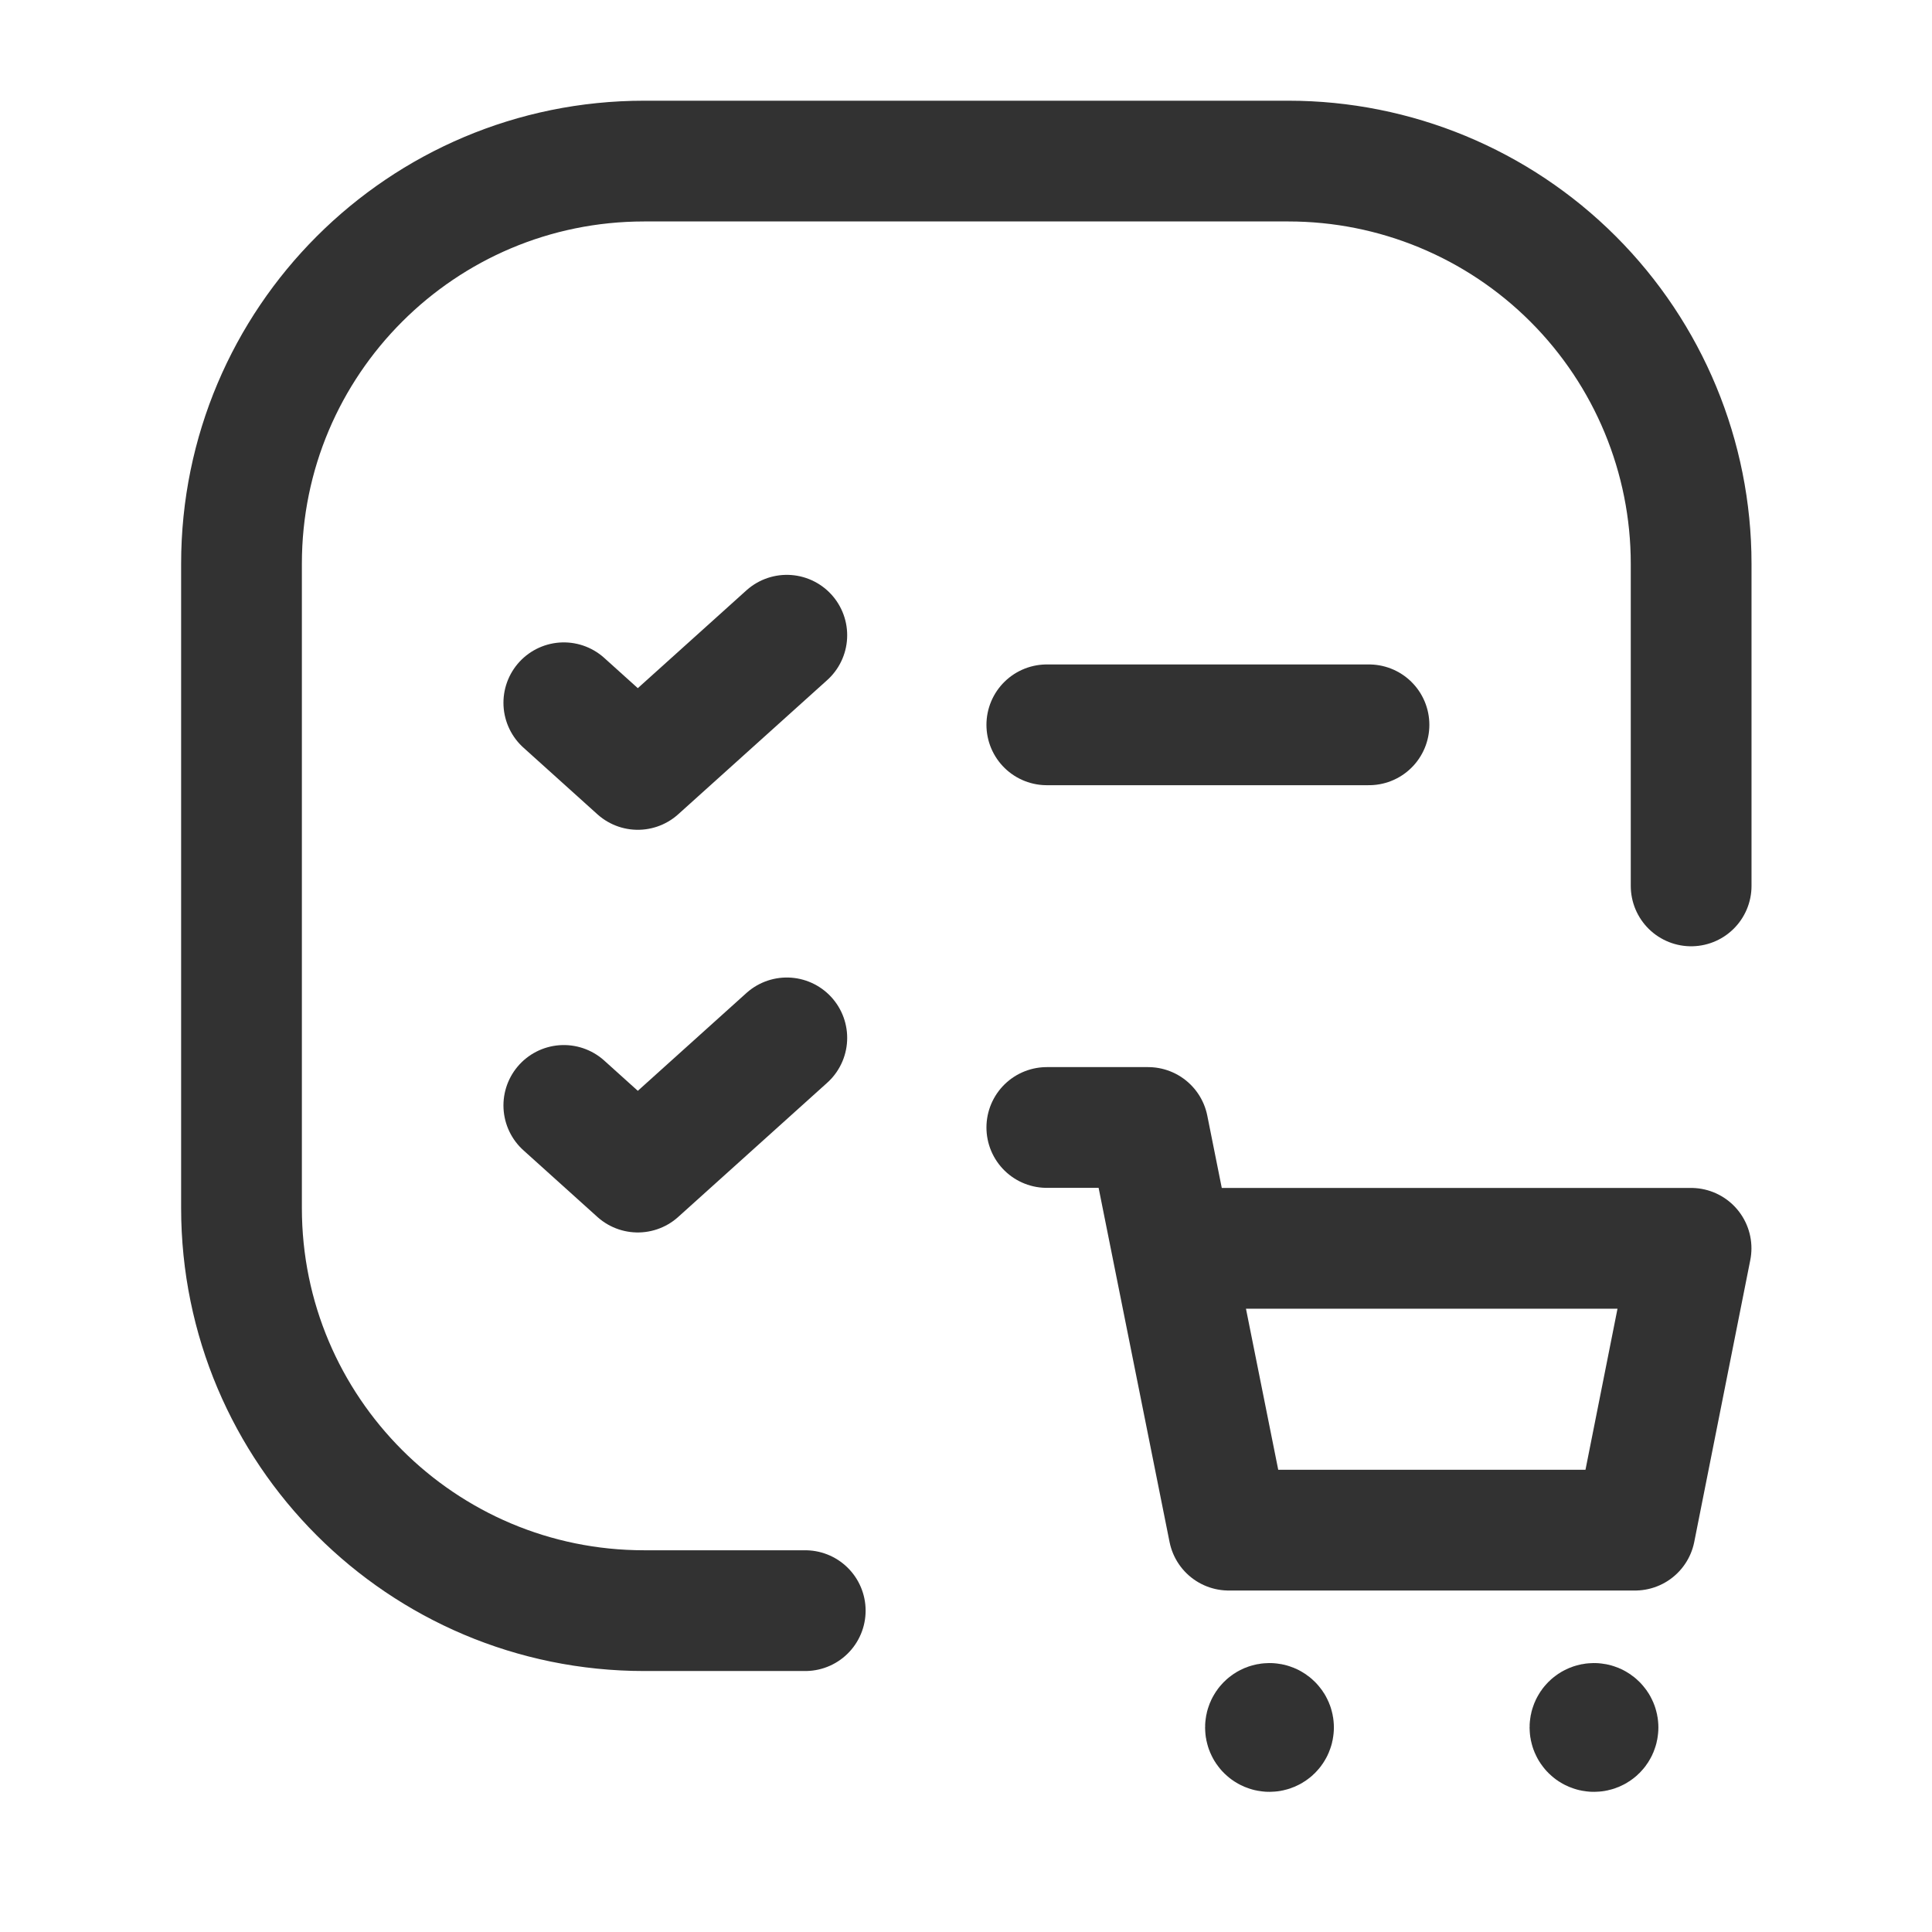 <svg width="24" height="24" viewBox="0 0 24 24" fill="none" xmlns="http://www.w3.org/2000/svg">
<path d="M13.004 9.004H17.006" stroke="#323232" stroke-width="1.5" stroke-linecap="round" stroke-linejoin="round"/>
<path d="M7.004 8.73L7.923 9.558L9.774 7.891" stroke="#323232" stroke-width="1.5" stroke-linecap="round" stroke-linejoin="round"/>
<path d="M10.003 20.008H8.002C5.24 20.008 3 17.769 3 15.006V7.003C3 4.24 5.24 2.001 8.002 2.001H16.005C17.332 2.001 18.604 2.528 19.542 3.466C20.48 4.404 21.008 5.676 21.008 7.003V11.005" stroke="#323232" stroke-width="1.5" stroke-linecap="round" stroke-linejoin="round"/>
<path d="M7.004 13.732L7.923 14.56L9.774 12.893" stroke="#323232" stroke-width="1.5" stroke-linecap="round" stroke-linejoin="round"/>
<path d="M13.004 14.006H14.262L15.264 19.008H20.311L21.007 15.507H14.563" stroke="#323232" stroke-width="1.5" stroke-linecap="round" stroke-linejoin="round"/>
<path d="M19.851 21.459C19.851 21.487 19.829 21.509 19.801 21.509C19.773 21.509 19.751 21.487 19.751 21.459C19.751 21.431 19.773 21.409 19.801 21.409C19.814 21.409 19.827 21.414 19.836 21.424C19.846 21.433 19.851 21.446 19.851 21.459" stroke="#323232" stroke-width="1.5" stroke-linecap="round" stroke-linejoin="round"/>
<path d="M15.82 21.459C15.82 21.487 15.797 21.509 15.77 21.509C15.742 21.509 15.72 21.487 15.72 21.459C15.72 21.431 15.742 21.409 15.77 21.409C15.783 21.409 15.796 21.414 15.805 21.424C15.815 21.433 15.82 21.446 15.82 21.459" stroke="#323232" stroke-width="1.5" stroke-linecap="round" stroke-linejoin="round"/>
</svg>
